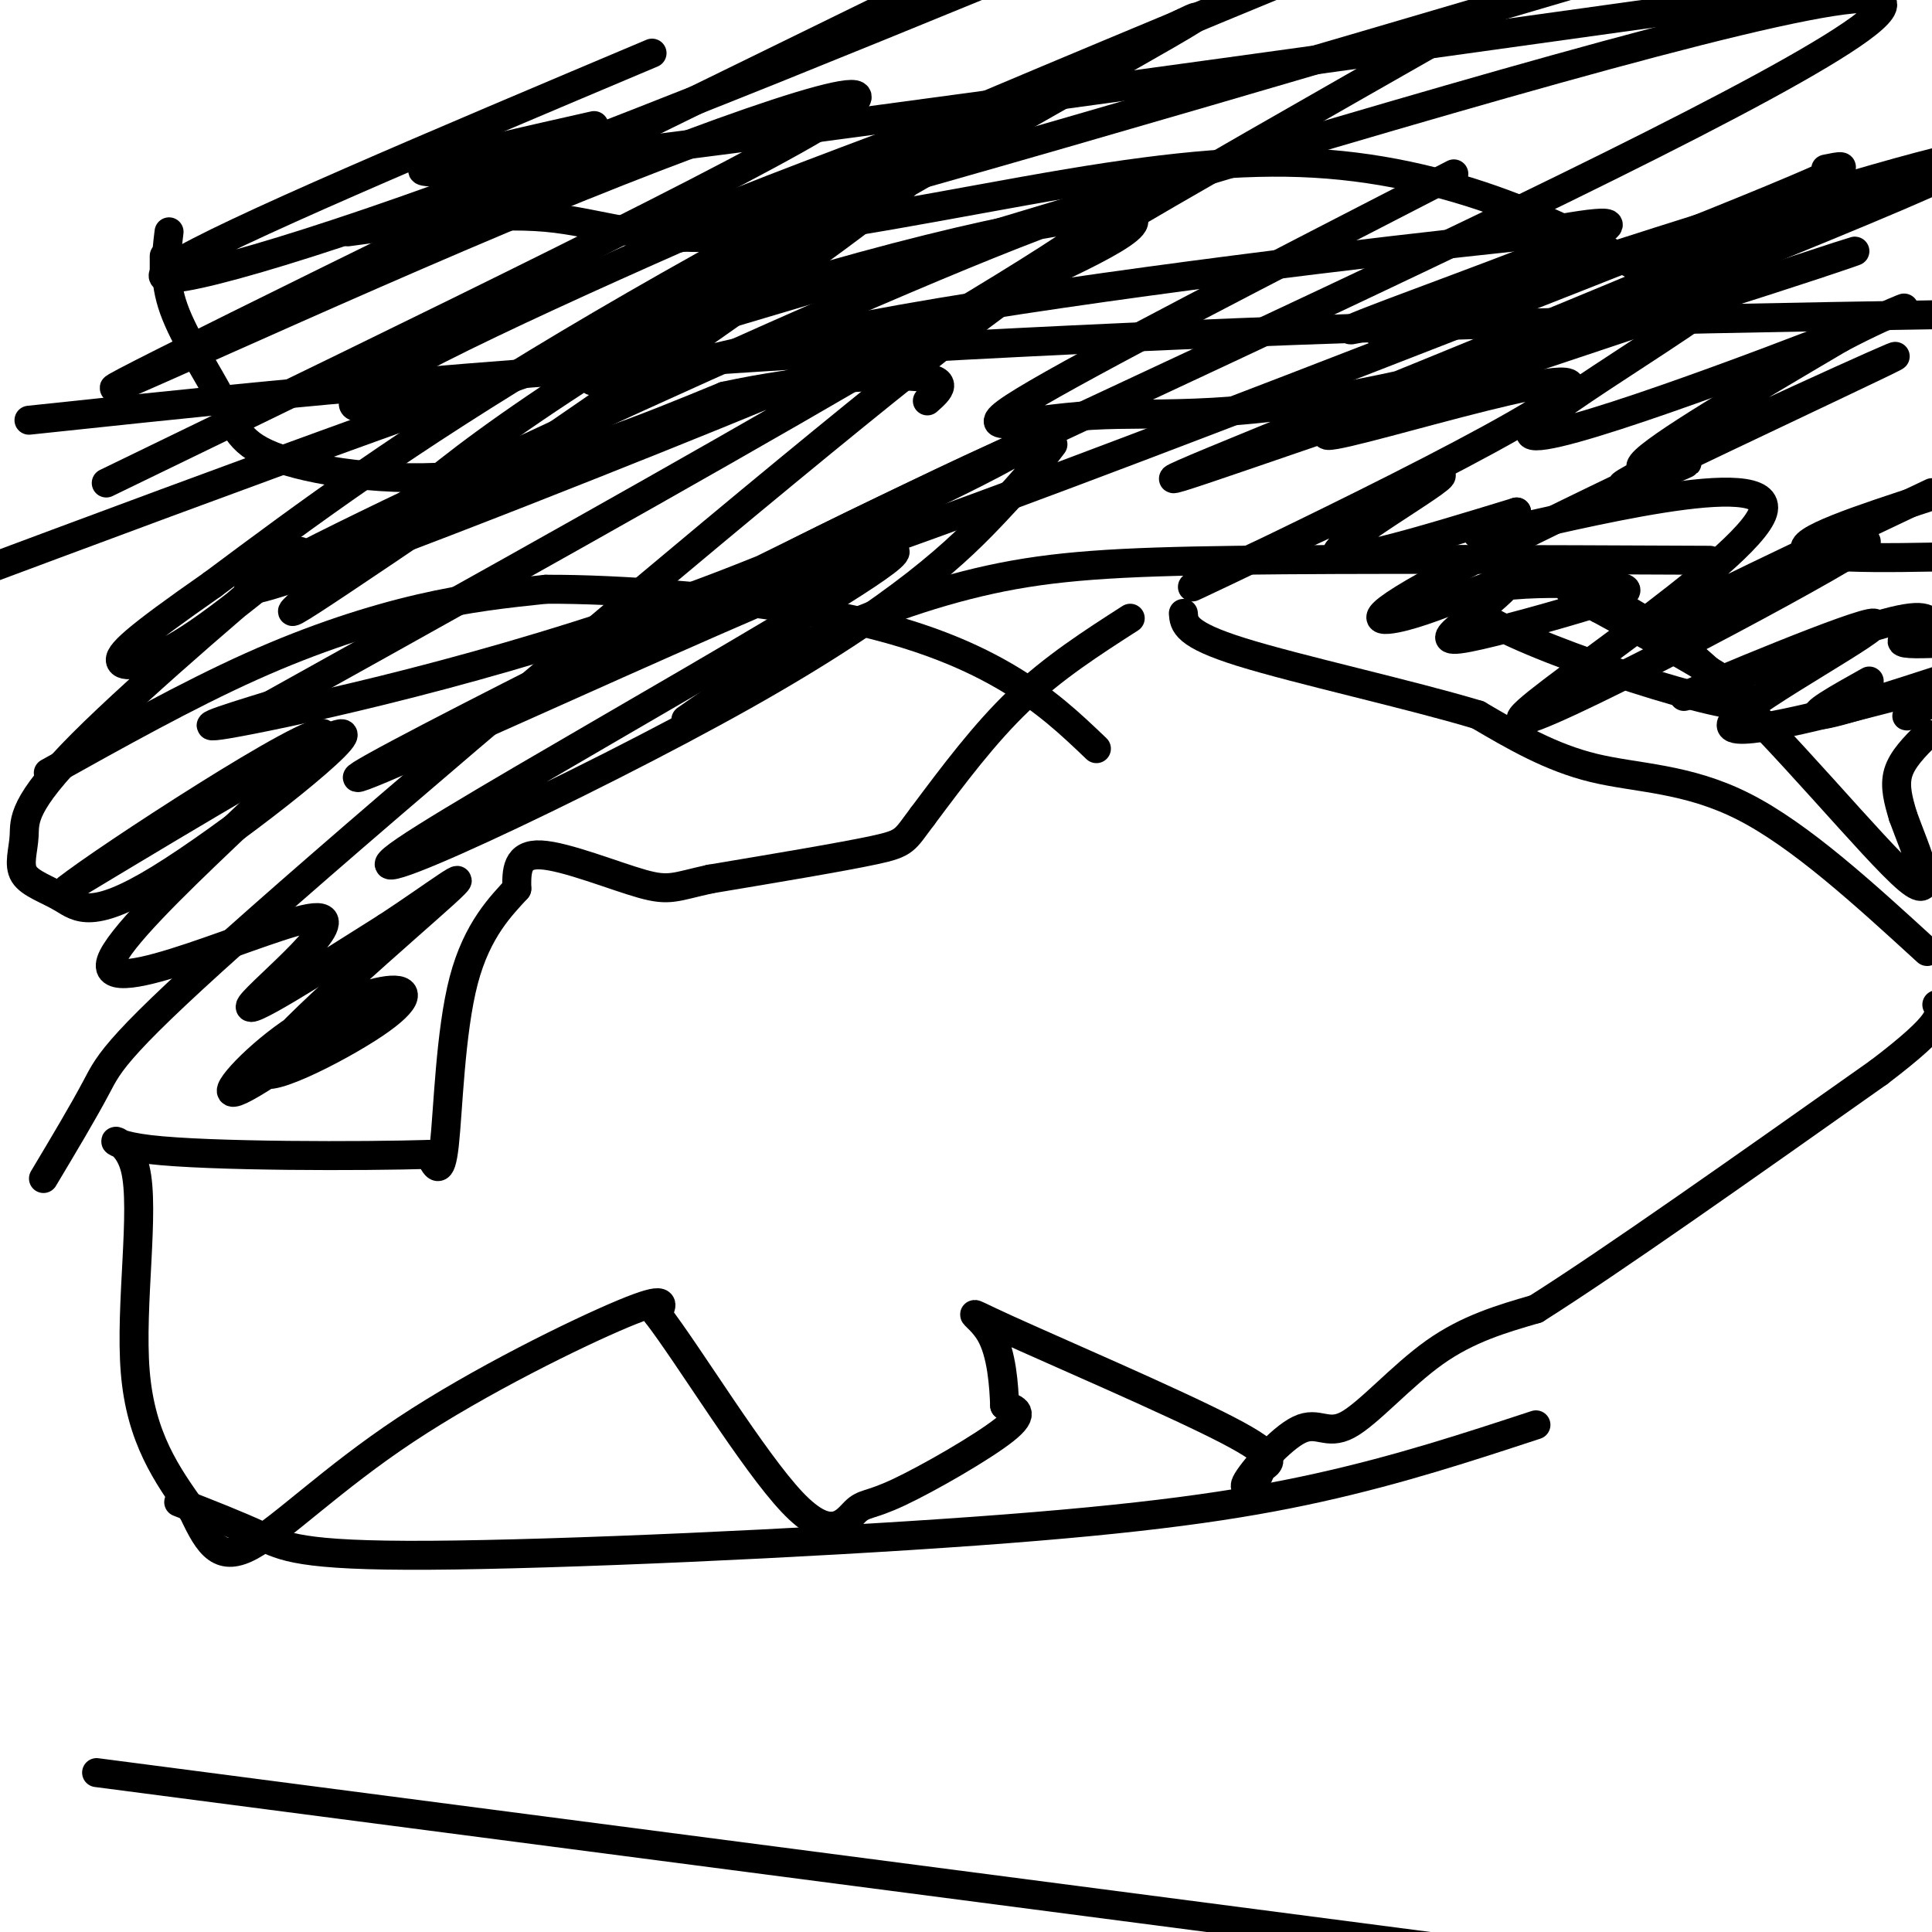 <svg viewBox='0 0 400 400' version='1.1' xmlns='http://www.w3.org/2000/svg' xmlns:xlink='http://www.w3.org/1999/xlink'><g fill='none' stroke='#000000' stroke-width='6' stroke-linecap='round' stroke-linejoin='round'><path d='M34,53c0.000,0.000 0.000,4.000 0,4'/><path d='M35,48c-0.601,4.925 -1.203,9.850 1,16c2.203,6.150 7.209,13.525 10,19c2.791,5.475 3.367,9.051 12,12c8.633,2.949 25.324,5.271 42,3c16.676,-2.271 33.338,-9.136 50,-16'/><path d='M150,82c16.578,-3.600 33.022,-4.600 40,-4c6.978,0.600 4.489,2.800 2,5'/><path d='M10,160c14.422,-8.044 28.844,-16.089 42,-22c13.156,-5.911 25.044,-9.689 35,-12c9.956,-2.311 17.978,-3.156 26,-4'/><path d='M113,122c14.881,-0.083 39.083,1.708 57,5c17.917,3.292 29.548,8.083 38,13c8.452,4.917 13.726,9.958 19,15'/><path d='M37,311c6.152,2.405 12.303,4.810 17,7c4.697,2.190 7.939,4.164 35,4c27.061,-0.164 77.939,-2.467 113,-5c35.061,-2.533 54.303,-5.295 71,-9c16.697,-3.705 30.848,-8.352 45,-13'/><path d='M72,48c14.784,-2.008 29.568,-4.016 41,-3c11.432,1.016 19.511,5.057 38,4c18.489,-1.057 47.389,-7.211 70,-11c22.611,-3.789 38.934,-5.212 54,-4c15.066,1.212 28.876,5.061 41,10c12.124,4.939 22.562,10.970 33,17'/><path d='M9,244c4.142,-6.928 8.284,-13.856 11,-19c2.716,-5.144 4.006,-8.502 34,-35c29.994,-26.498 88.691,-76.134 123,-104c34.309,-27.866 44.231,-33.962 65,-46c20.769,-12.038 52.384,-30.019 84,-48'/><path d='M20,367c0.000,0.000 276.000,36.000 276,36'/><path d='M6,87c31.133,-3.311 62.267,-6.622 107,-10c44.733,-3.378 103.067,-6.822 167,-9c63.933,-2.178 133.467,-3.089 203,-4'/><path d='M142,149c7.738,-5.411 15.476,-10.821 26,-16c10.524,-5.179 23.833,-10.125 37,-13c13.167,-2.875 26.190,-3.679 51,-4c24.810,-0.321 61.405,-0.161 98,0'/><path d='M234,128c-7.917,5.083 -15.833,10.167 -23,17c-7.167,6.833 -13.583,15.417 -20,24'/><path d='M191,169c-3.822,5.022 -3.378,5.578 -10,7c-6.622,1.422 -20.311,3.711 -34,6'/><path d='M147,182c-7.238,1.595 -8.333,2.583 -14,1c-5.667,-1.583 -15.905,-5.738 -21,-6c-5.095,-0.262 -5.048,3.369 -5,7'/><path d='M107,184c-3.060,3.381 -8.208,8.333 -11,19c-2.792,10.667 -3.226,27.048 -4,34c-0.774,6.952 -1.887,4.476 -3,2'/><path d='M89,239c-13.456,0.418 -45.596,0.463 -58,-1c-12.404,-1.463 -5.070,-4.432 -3,4c2.070,8.432 -1.123,28.266 0,42c1.123,13.734 6.561,21.367 12,29'/><path d='M40,313c3.330,7.144 5.656,10.502 12,7c6.344,-3.502 16.708,-13.866 32,-24c15.292,-10.134 35.512,-20.038 45,-24c9.488,-3.962 8.244,-1.981 7,0'/><path d='M136,272c6.688,8.698 19.908,30.444 28,39c8.092,8.556 11.056,3.922 13,2c1.944,-1.922 2.870,-1.133 9,-4c6.130,-2.867 17.466,-9.391 22,-13c4.534,-3.609 2.267,-4.305 0,-5'/><path d='M208,291c-0.150,-3.801 -0.525,-10.802 -3,-15c-2.475,-4.198 -7.051,-5.592 3,-1c10.051,4.592 34.729,15.169 46,21c11.271,5.831 9.136,6.915 7,8'/><path d='M261,304c-0.161,2.625 -4.062,5.187 -3,3c1.062,-2.187 7.089,-9.122 11,-11c3.911,-1.878 5.707,1.302 10,-1c4.293,-2.302 11.084,-10.086 18,-15c6.916,-4.914 13.958,-6.957 21,-9'/><path d='M318,271c15.333,-9.667 43.167,-29.333 71,-49'/><path d='M389,222c13.833,-10.500 12.917,-12.250 12,-14'/><path d='M399,197c-13.133,-12.022 -26.267,-24.044 -38,-30c-11.733,-5.956 -22.067,-5.844 -31,-8c-8.933,-2.156 -16.467,-6.578 -24,-11'/><path d='M306,148c-14.089,-4.244 -37.311,-9.356 -49,-13c-11.689,-3.644 -11.844,-5.822 -12,-8'/><path d='M218,92c-2.448,3.231 -4.896,6.462 -12,14c-7.104,7.538 -18.863,19.382 -52,38c-33.137,18.618 -87.650,44.009 -70,32c17.650,-12.009 107.465,-61.419 101,-62c-6.465,-0.581 -109.210,47.668 -111,47c-1.790,-0.668 97.376,-50.251 127,-64c29.624,-13.749 -10.294,8.337 -51,24c-40.706,15.663 -82.202,24.904 -98,28c-15.798,3.096 -5.899,0.048 4,-3'/><path d='M56,146c51.433,-28.643 178.015,-98.752 176,-104c-2.015,-5.248 -132.626,54.365 -169,73c-36.374,18.635 21.491,-3.708 60,-19c38.509,-15.292 57.662,-23.532 77,-32c19.338,-8.468 38.860,-17.165 34,-19c-4.860,-1.835 -34.103,3.190 -79,17c-44.897,13.810 -105.449,36.405 -166,59'/><path d='M22,100c67.054,-32.512 134.107,-65.024 151,-76c16.893,-10.976 -16.375,-0.417 -61,18c-44.625,18.417 -100.607,44.690 -86,37c14.607,-7.690 99.804,-49.345 185,-91'/><path d='M135,11c-44.511,18.778 -89.022,37.556 -99,44c-9.978,6.444 14.578,0.556 55,-14c40.422,-14.556 96.711,-37.778 153,-61'/><path d='M123,26c-28.083,6.333 -56.167,12.667 -14,8c42.167,-4.667 154.583,-20.333 267,-36'/><path d='M378,35c5.700,-1.185 11.400,-2.370 -53,23c-64.400,25.370 -198.900,77.295 -163,58c35.900,-19.295 242.200,-109.811 227,-116c-15.200,-6.189 -251.900,71.949 -304,83c-52.100,11.051 80.400,-44.985 145,-72c64.600,-27.015 61.300,-25.007 58,-23'/><path d='M219,17c-49.583,18.333 -99.167,36.667 -77,32c22.167,-4.667 116.083,-32.333 210,-60'/><path d='M301,36c-38.095,19.594 -76.190,39.187 -89,47c-12.810,7.813 -0.335,3.845 14,3c14.335,-0.845 30.529,1.432 67,-7c36.471,-8.432 93.220,-27.574 91,-27c-2.220,0.574 -63.407,20.864 -102,34c-38.593,13.136 -54.592,19.119 -20,5c34.592,-14.119 119.775,-48.340 122,-52c2.225,-3.660 -78.507,23.240 -95,29c-16.493,5.760 31.254,-9.620 79,-25'/><path d='M368,43c27.904,-8.451 58.164,-17.078 31,-5c-27.164,12.078 -111.752,44.862 -123,51c-11.248,6.138 50.842,-14.369 49,-9c-1.842,5.369 -67.618,36.614 -77,41c-9.382,4.386 37.628,-18.088 48,-22c10.372,-3.912 -15.894,10.740 -19,15c-3.106,4.260 16.947,-1.870 37,-8'/><path d='M314,106c0.615,0.778 -16.346,6.722 -3,4c13.346,-2.722 56.999,-14.109 54,-4c-2.999,10.109 -52.652,41.714 -50,43c2.652,1.286 57.608,-27.748 69,-35c11.392,-7.252 -20.779,7.278 -34,13c-13.221,5.722 -7.492,2.635 4,-3c11.492,-5.635 28.746,-13.817 46,-22'/><path d='M399,103c-13.750,4.500 -27.500,9.000 -25,11c2.500,2.000 21.250,1.500 40,1'/><path d='M399,130c-3.000,1.250 -6.000,2.500 -5,3c1.000,0.500 6.000,0.250 11,0'/><path d='M399,146c-2.500,1.417 -5.000,2.833 -4,2c1.000,-0.833 5.500,-3.917 10,-7'/><path d='M393,144c-19.089,4.933 -38.179,9.866 -34,5c4.179,-4.866 31.625,-19.531 29,-20c-2.625,-0.469 -35.322,13.258 -39,15c-3.678,1.742 21.663,-8.502 35,-13c13.337,-4.498 14.668,-3.249 16,-2'/><path d='M387,141c-6.417,3.583 -12.833,7.167 -10,7c2.833,-0.167 14.917,-4.083 27,-8'/><path d='M398,144c-1.750,1.000 -3.500,2.000 -3,2c0.500,0.000 3.250,-1.000 6,-2'/><path d='M399,152c-2.583,2.583 -5.167,5.167 -6,8c-0.833,2.833 0.083,5.917 1,9'/><path d='M394,169c2.404,6.659 7.912,18.805 1,13c-6.912,-5.805 -26.246,-29.563 -41,-43c-14.754,-13.437 -24.930,-16.553 -28,-17c-3.070,-0.447 0.965,1.777 5,4'/><path d='M331,126c11.267,6.195 36.936,19.683 30,20c-6.936,0.317 -46.477,-12.539 -55,-19c-8.523,-6.461 13.972,-6.529 24,-6c10.028,0.529 7.588,1.656 0,4c-7.588,2.344 -20.322,5.907 -26,7c-5.678,1.093 -4.298,-0.283 -1,-3c3.298,-2.717 8.514,-6.776 9,-8c0.486,-1.224 -3.757,0.388 -8,2'/><path d='M304,123c-4.103,1.456 -10.360,4.095 -15,5c-4.640,0.905 -7.662,0.077 18,-13c25.662,-13.077 80.009,-38.402 85,-41c4.991,-2.598 -39.374,17.530 -52,24c-12.626,6.470 6.485,-0.720 9,-2c2.515,-1.280 -11.567,3.348 -9,0c2.567,-3.348 21.784,-14.674 41,-26'/><path d='M381,70c11.928,-6.343 21.248,-9.202 3,-2c-18.248,7.202 -64.065,24.465 -67,22c-2.935,-2.465 37.012,-24.658 46,-34c8.988,-9.342 -12.983,-5.834 -37,0c-24.017,5.834 -50.082,13.994 -46,12c4.082,-1.994 38.309,-14.141 49,-19c10.691,-4.859 -2.155,-2.429 -15,0'/><path d='M314,49c-27.037,2.837 -87.131,9.928 -127,17c-39.869,7.072 -59.515,14.123 -64,13c-4.485,-1.123 6.191,-10.420 40,-30c33.809,-19.580 90.749,-49.443 84,-45c-6.749,4.443 -77.189,43.193 -117,68c-39.811,24.807 -48.994,35.672 -59,45c-10.006,9.328 -20.837,17.119 9,-3c29.837,-20.119 100.341,-68.147 111,-79c10.659,-10.853 -38.526,15.471 -73,36c-34.474,20.529 -54.237,35.265 -74,50'/><path d='M44,121c-16.219,11.313 -19.766,14.595 -19,16c0.766,1.405 5.845,0.931 16,-6c10.155,-6.931 25.385,-20.321 20,-16c-5.385,4.321 -31.386,26.352 -44,39c-12.614,12.648 -11.843,15.913 -12,19c-0.157,3.087 -1.244,5.996 0,8c1.244,2.004 4.818,3.104 8,5c3.182,1.896 5.972,4.587 20,-4c14.028,-8.587 39.294,-28.454 38,-30c-1.294,-1.546 -29.147,15.227 -57,32'/><path d='M14,184c6.618,-5.386 51.663,-34.852 53,-32c1.337,2.852 -41.033,38.022 -44,47c-2.967,8.978 33.471,-8.237 42,-9c8.529,-0.763 -10.849,14.925 -13,18c-2.151,3.075 12.924,-6.462 28,-16'/><path d='M80,192c9.596,-6.258 19.585,-13.904 12,-7c-7.585,6.904 -32.745,28.359 -37,35c-4.255,6.641 12.394,-1.531 21,-7c8.606,-5.469 9.168,-8.233 5,-8c-4.168,0.233 -13.066,3.465 -21,9c-7.934,5.535 -14.905,13.375 -11,12c3.905,-1.375 18.687,-11.964 24,-16c5.313,-4.036 1.156,-1.518 -3,1'/></g>
</svg>